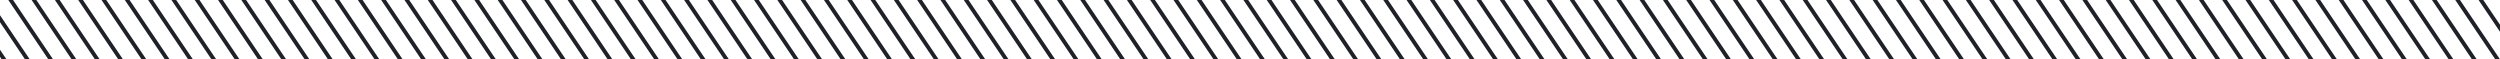 <svg width="635" height="15" viewBox="0 0 635 15" fill="none" xmlns="http://www.w3.org/2000/svg">
<g clip-path="url(#clip0_1324_608)">
<line x1="-39.586" y1="-1.28" x2="16.334" y2="81.624" stroke="#1E2228"/>
<line x1="-33.666" y1="-1.28" x2="22.253" y2="81.624" stroke="#1E2228"/>
<line x1="-27.747" y1="-1.28" x2="28.172" y2="81.624" stroke="#1E2228"/>
<line x1="-21.828" y1="-1.28" x2="34.092" y2="81.624" stroke="#1E2228"/>
<line x1="-15.908" y1="-1.28" x2="40.011" y2="81.624" stroke="#1E2228"/>
<line x1="-9.989" y1="-1.28" x2="45.93" y2="81.624" stroke="#1E2228"/>
<line x1="-4.07" y1="-1.28" x2="51.849" y2="81.624" stroke="#1E2228"/>
<line x1="1.85" y1="-1.28" x2="57.769" y2="81.624" stroke="#1E2228"/>
<line x1="7.769" y1="-1.28" x2="63.688" y2="81.624" stroke="#1E2228"/>
<line x1="13.688" y1="-1.28" x2="69.607" y2="81.624" stroke="#1E2228"/>
<line x1="19.607" y1="-1.28" x2="75.527" y2="81.624" stroke="#1E2228"/>
<line x1="25.527" y1="-1.28" x2="81.446" y2="81.624" stroke="#1E2228"/>
<line x1="31.446" y1="-1.28" x2="87.365" y2="81.624" stroke="#1E2228"/>
<line x1="37.365" y1="-1.28" x2="93.284" y2="81.624" stroke="#1E2228"/>
<line x1="43.285" y1="-1.28" x2="99.204" y2="81.624" stroke="#1E2228"/>
<line x1="49.204" y1="-1.28" x2="105.123" y2="81.624" stroke="#1E2228"/>
<line x1="55.123" y1="-1.28" x2="111.042" y2="81.624" stroke="#1E2228"/>
<line x1="61.042" y1="-1.28" x2="116.962" y2="81.624" stroke="#1E2228"/>
<line x1="66.962" y1="-1.28" x2="122.881" y2="81.624" stroke="#1E2228"/>
<line x1="72.881" y1="-1.28" x2="128.8" y2="81.624" stroke="#1E2228"/>
<line x1="78.8" y1="-1.28" x2="134.72" y2="81.624" stroke="#1E2228"/>
<line x1="84.72" y1="-1.28" x2="140.639" y2="81.624" stroke="#1E2228"/>
<line x1="90.639" y1="-1.28" x2="146.558" y2="81.624" stroke="#1E2228"/>
<line x1="96.558" y1="-1.28" x2="152.477" y2="81.624" stroke="#1E2228"/>
<line x1="102.478" y1="-1.28" x2="158.397" y2="81.624" stroke="#1E2228"/>
<line x1="108.396" y1="-1.28" x2="164.316" y2="81.624" stroke="#1E2228"/>
<line x1="114.316" y1="-1.28" x2="170.235" y2="81.624" stroke="#1E2228"/>
<line x1="120.235" y1="-1.28" x2="176.155" y2="81.624" stroke="#1E2228"/>
<line x1="126.155" y1="-1.28" x2="182.074" y2="81.624" stroke="#1E2228"/>
<line x1="132.074" y1="-1.28" x2="187.993" y2="81.624" stroke="#1E2228"/>
<line x1="137.993" y1="-1.28" x2="193.912" y2="81.624" stroke="#1E2228"/>
<line x1="143.913" y1="-1.28" x2="199.832" y2="81.624" stroke="#1E2228"/>
<line x1="149.832" y1="-1.28" x2="205.751" y2="81.624" stroke="#1E2228"/>
<line x1="155.751" y1="-1.28" x2="211.67" y2="81.624" stroke="#1E2228"/>
<line x1="161.67" y1="-1.28" x2="217.59" y2="81.624" stroke="#1E2228"/>
<line x1="167.589" y1="-1.28" x2="223.509" y2="81.624" stroke="#1E2228"/>
<line x1="173.509" y1="-1.28" x2="229.428" y2="81.624" stroke="#1E2228"/>
<line x1="179.428" y1="-1.28" x2="235.347" y2="81.624" stroke="#1E2228"/>
<line x1="185.347" y1="-1.28" x2="241.266" y2="81.624" stroke="#1E2228"/>
<line x1="191.267" y1="-1.28" x2="247.186" y2="81.624" stroke="#1E2228"/>
<line x1="197.186" y1="-1.28" x2="253.105" y2="81.624" stroke="#1E2228"/>
<line x1="203.105" y1="-1.28" x2="259.024" y2="81.624" stroke="#1E2228"/>
<line x1="209.024" y1="-1.28" x2="264.944" y2="81.624" stroke="#1E2228"/>
<line x1="214.944" y1="-1.28" x2="270.863" y2="81.624" stroke="#1E2228"/>
<line x1="220.863" y1="-1.28" x2="276.782" y2="81.624" stroke="#1E2228"/>
<line x1="226.782" y1="-1.28" x2="282.701" y2="81.624" stroke="#1E2228"/>
<line x1="232.702" y1="-1.28" x2="288.621" y2="81.624" stroke="#1E2228"/>
<line x1="238.621" y1="-1.28" x2="294.54" y2="81.624" stroke="#1E2228"/>
<line x1="244.54" y1="-1.28" x2="300.459" y2="81.624" stroke="#1E2228"/>
<line x1="250.459" y1="-1.28" x2="306.379" y2="81.624" stroke="#1E2228"/>
<line x1="256.379" y1="-1.28" x2="312.298" y2="81.624" stroke="#1E2228"/>
<line x1="262.298" y1="-1.28" x2="318.217" y2="81.624" stroke="#1E2228"/>
<line x1="268.217" y1="-1.28" x2="324.137" y2="81.624" stroke="#1E2228"/>
<line x1="274.137" y1="-1.28" x2="330.056" y2="81.624" stroke="#1E2228"/>
<line x1="280.056" y1="-1.28" x2="335.975" y2="81.624" stroke="#1E2228"/>
<line x1="285.975" y1="-1.28" x2="341.894" y2="81.624" stroke="#1E2228"/>
<line x1="291.894" y1="-1.28" x2="347.814" y2="81.624" stroke="#1E2228"/>
<line x1="297.813" y1="-1.28" x2="353.733" y2="81.624" stroke="#1E2228"/>
<line x1="303.733" y1="-1.28" x2="359.652" y2="81.624" stroke="#1E2228"/>
<line x1="309.652" y1="-1.28" x2="365.572" y2="81.624" stroke="#1E2228"/>
<line x1="315.572" y1="-1.28" x2="371.491" y2="81.624" stroke="#1E2228"/>
<line x1="321.491" y1="-1.28" x2="377.41" y2="81.624" stroke="#1E2228"/>
<line x1="327.41" y1="-1.28" x2="383.329" y2="81.624" stroke="#1E2228"/>
<line x1="333.33" y1="-1.28" x2="389.249" y2="81.624" stroke="#1E2228"/>
<line x1="339.249" y1="-1.28" x2="395.168" y2="81.624" stroke="#1E2228"/>
<line x1="345.168" y1="-1.28" x2="401.087" y2="81.624" stroke="#1E2228"/>
<line x1="351.087" y1="-1.28" x2="407.007" y2="81.624" stroke="#1E2228"/>
<line x1="357.006" y1="-1.28" x2="412.926" y2="81.624" stroke="#1E2228"/>
<line x1="362.926" y1="-1.28" x2="418.845" y2="81.624" stroke="#1E2228"/>
<line x1="368.845" y1="-1.28" x2="424.764" y2="81.624" stroke="#1E2228"/>
<line x1="374.764" y1="-1.28" x2="430.683" y2="81.624" stroke="#1E2228"/>
<line x1="380.684" y1="-1.28" x2="436.603" y2="81.624" stroke="#1E2228"/>
<line x1="386.603" y1="-1.28" x2="442.522" y2="81.624" stroke="#1E2228"/>
<line x1="392.522" y1="-1.28" x2="448.441" y2="81.624" stroke="#1E2228"/>
<line x1="398.441" y1="-1.28" x2="454.361" y2="81.624" stroke="#1E2228"/>
<line x1="404.361" y1="-1.28" x2="460.28" y2="81.624" stroke="#1E2228"/>
<line x1="410.28" y1="-1.28" x2="466.199" y2="81.624" stroke="#1E2228"/>
<line x1="416.199" y1="-1.28" x2="472.118" y2="81.624" stroke="#1E2228"/>
<line x1="422.119" y1="-1.28" x2="478.038" y2="81.624" stroke="#1E2228"/>
<line x1="428.038" y1="-1.28" x2="483.957" y2="81.624" stroke="#1E2228"/>
<line x1="433.957" y1="-1.28" x2="489.876" y2="81.624" stroke="#1E2228"/>
<line x1="439.876" y1="-1.28" x2="495.796" y2="81.624" stroke="#1E2228"/>
<line x1="445.796" y1="-1.28" x2="501.715" y2="81.624" stroke="#1E2228"/>
<line x1="451.715" y1="-1.28" x2="507.634" y2="81.624" stroke="#1E2228"/>
<line x1="457.634" y1="-1.28" x2="513.554" y2="81.624" stroke="#1E2228"/>
<line x1="463.554" y1="-1.28" x2="519.473" y2="81.624" stroke="#1E2228"/>
<line x1="469.473" y1="-1.28" x2="525.392" y2="81.624" stroke="#1E2228"/>
<line x1="475.392" y1="-1.28" x2="531.311" y2="81.624" stroke="#1E2228"/>
<line x1="481.311" y1="-1.28" x2="537.231" y2="81.624" stroke="#1E2228"/>
<line x1="487.231" y1="-1.28" x2="543.15" y2="81.624" stroke="#1E2228"/>
<line x1="493.15" y1="-1.28" x2="549.069" y2="81.624" stroke="#1E2228"/>
<line x1="499.069" y1="-1.28" x2="554.989" y2="81.624" stroke="#1E2228"/>
<line x1="504.989" y1="-1.28" x2="560.908" y2="81.624" stroke="#1E2228"/>
<line x1="510.908" y1="-1.28" x2="566.827" y2="81.624" stroke="#1E2228"/>
<line x1="516.827" y1="-1.28" x2="572.746" y2="81.624" stroke="#1E2228"/>
<line x1="522.747" y1="-1.28" x2="578.666" y2="81.624" stroke="#1E2228"/>
<line x1="528.666" y1="-1.28" x2="584.585" y2="81.624" stroke="#1E2228"/>
<line x1="534.585" y1="-1.28" x2="590.505" y2="81.624" stroke="#1E2228"/>
<line x1="540.504" y1="-1.28" x2="596.424" y2="81.624" stroke="#1E2228"/>
<line x1="546.424" y1="-1.28" x2="602.343" y2="81.624" stroke="#1E2228"/>
<line x1="552.343" y1="-1.28" x2="608.263" y2="81.624" stroke="#1E2228"/>
<line x1="558.263" y1="-1.28" x2="614.182" y2="81.624" stroke="#1E2228"/>
<line x1="564.182" y1="-1.28" x2="620.101" y2="81.624" stroke="#1E2228"/>
<line x1="570.101" y1="-1.28" x2="626.02" y2="81.624" stroke="#1E2228"/>
<line x1="576.02" y1="-1.28" x2="631.94" y2="81.624" stroke="#1E2228"/>
<line x1="581.94" y1="-1.28" x2="637.859" y2="81.624" stroke="#1E2228"/>
<line x1="587.859" y1="-1.28" x2="643.778" y2="81.624" stroke="#1E2228"/>
<line x1="593.778" y1="-1.28" x2="649.698" y2="81.624" stroke="#1E2228"/>
<line x1="599.698" y1="-1.28" x2="655.617" y2="81.624" stroke="#1E2228"/>
<line x1="605.617" y1="-1.28" x2="661.536" y2="81.624" stroke="#1E2228"/>
<line x1="611.536" y1="-1.28" x2="667.455" y2="81.624" stroke="#1E2228"/>
<line x1="617.456" y1="-1.28" x2="673.375" y2="81.624" stroke="#1E2228"/>
<line x1="623.375" y1="-1.28" x2="679.294" y2="81.624" stroke="#1E2228"/>
<line x1="629.294" y1="-1.28" x2="685.214" y2="81.624" stroke="#1E2228"/>
<line x1="635.213" y1="-1.28" x2="691.133" y2="81.624" stroke="#1E2228"/>
</g>
<defs>
<clipPath id="clip0_1324_608">
<rect width="635" height="15" fill="white"/>
</clipPath>
</defs>
</svg>

